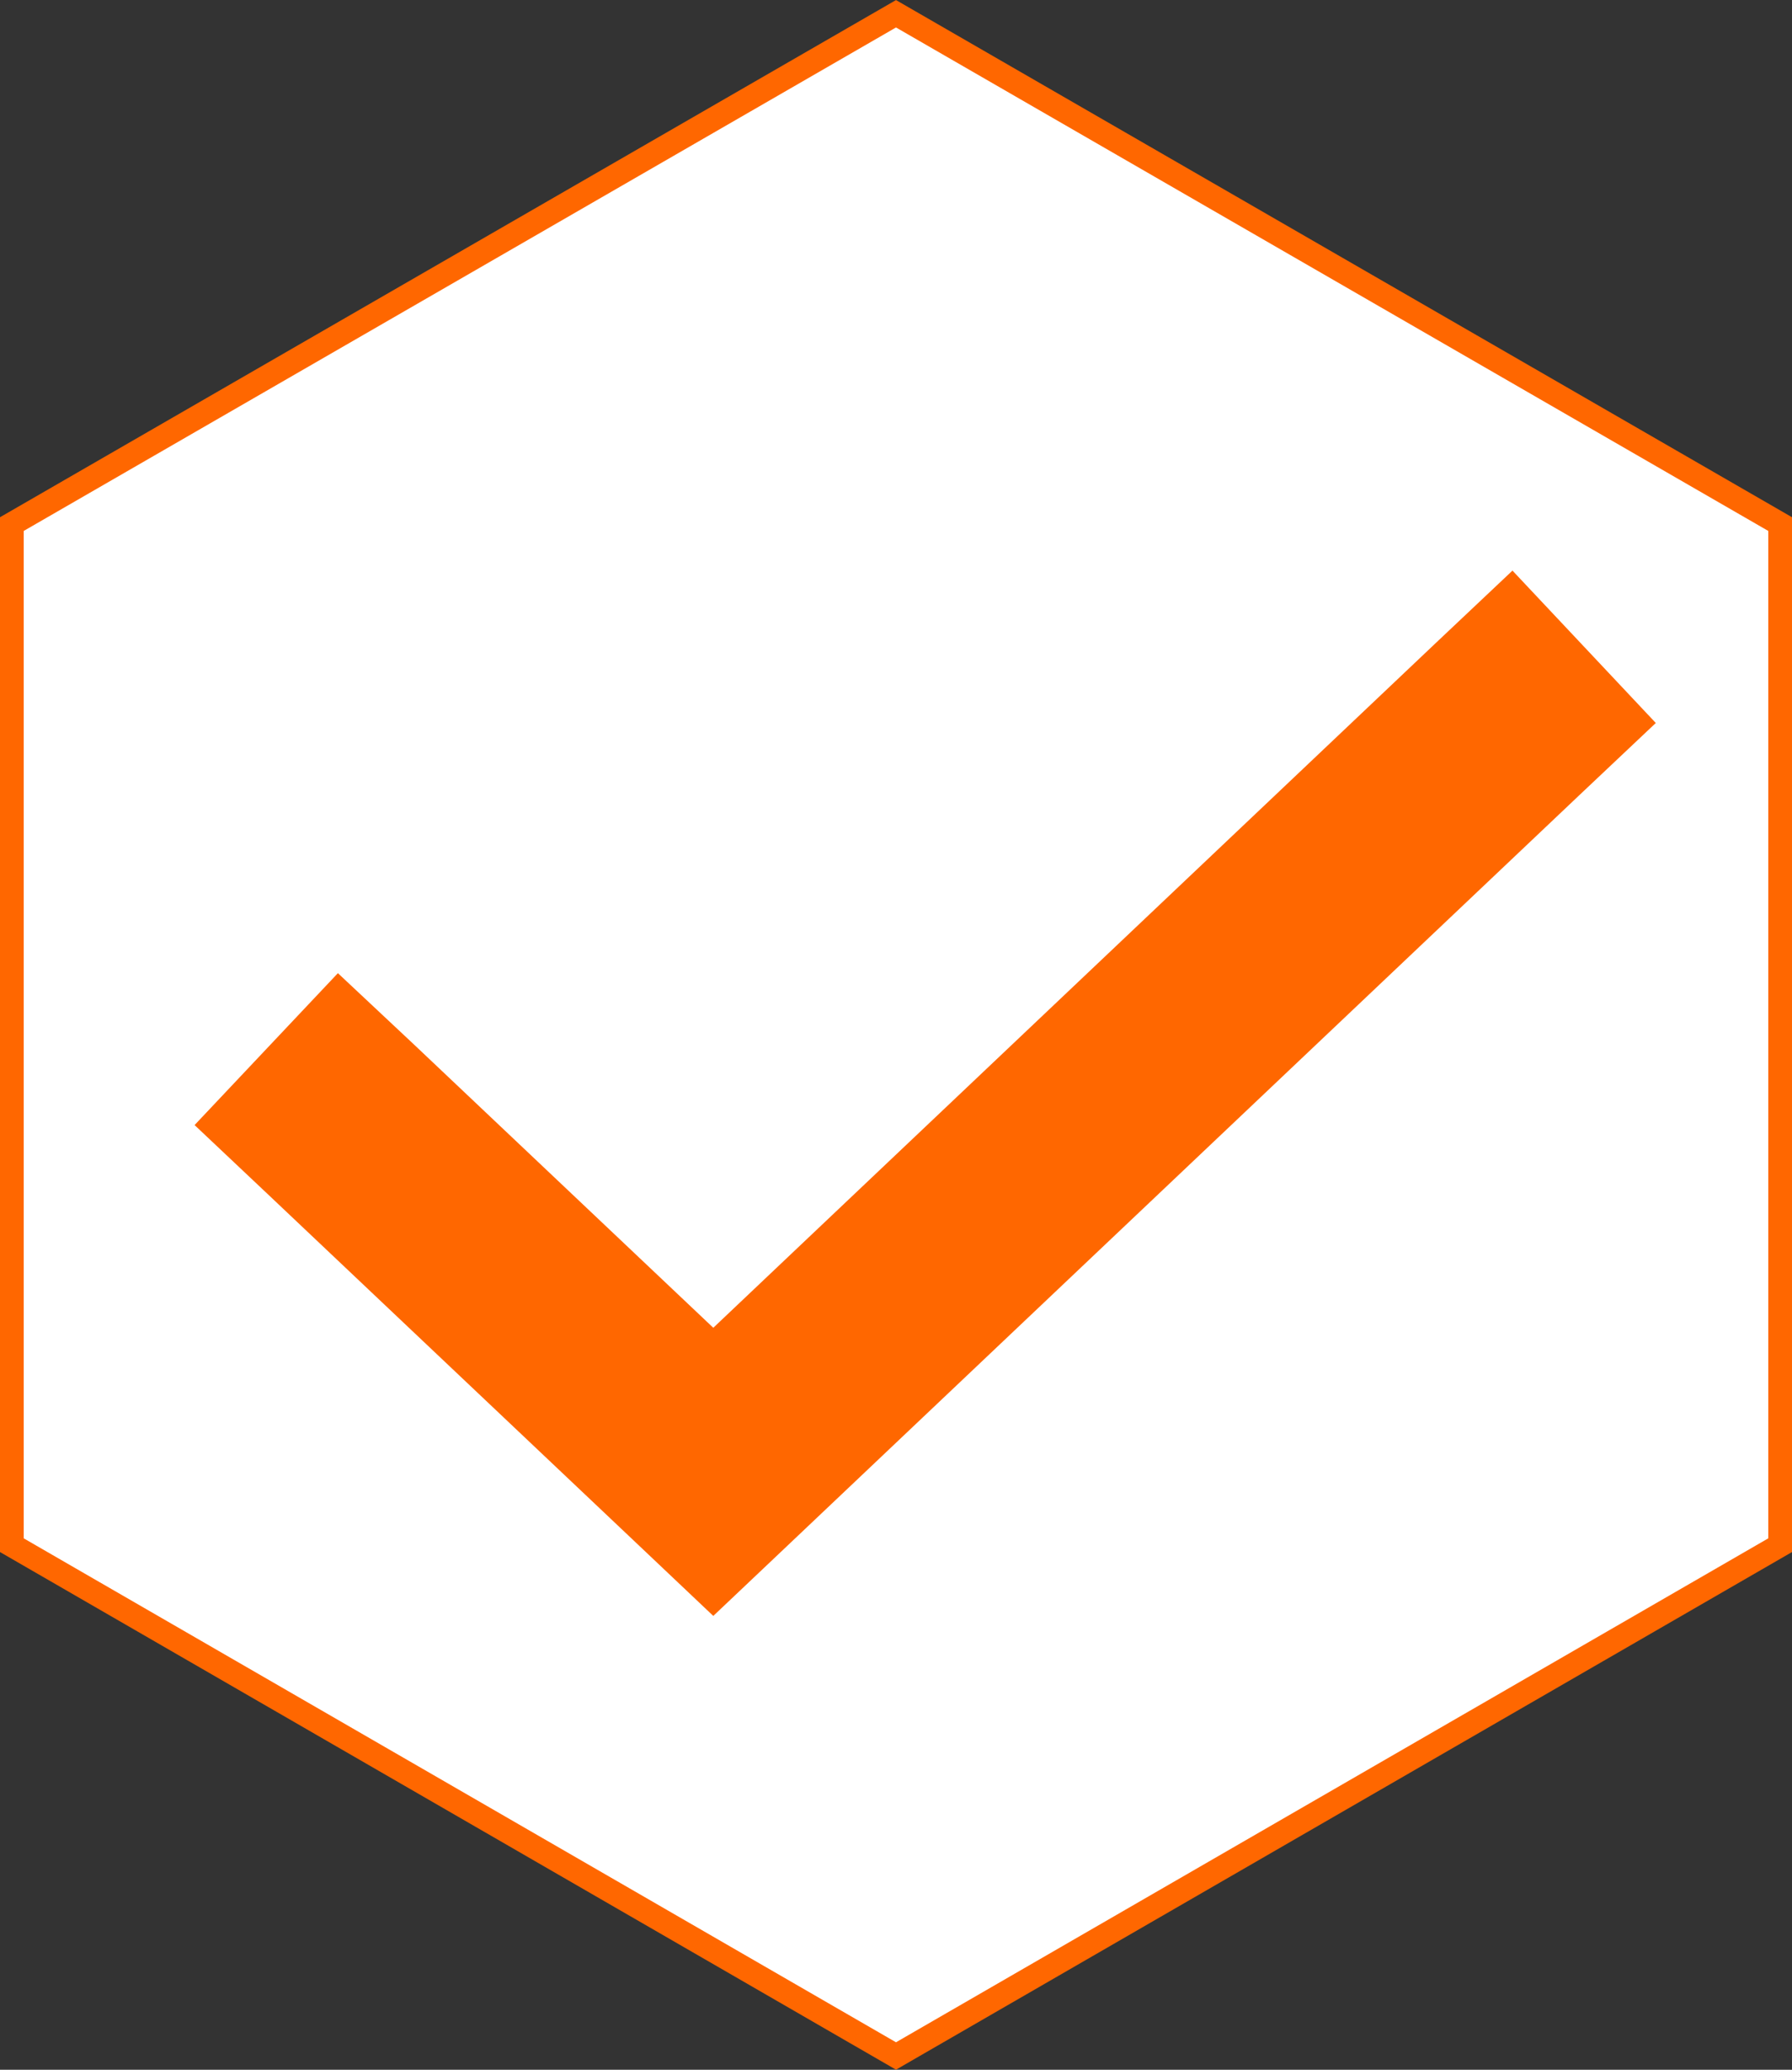 <svg xmlns="http://www.w3.org/2000/svg" xmlns:xlink="http://www.w3.org/1999/xlink" id="Laag_1" x="0px" y="0px" viewBox="0 0 377.6 436" style="enable-background:new 0 0 377.6 436;" xml:space="preserve"><rect x="0" y="0" width="377.6" height="436" fill="#333333" stroke="none"/><style type="text/css">	.st0{fill:#FFFFFF;stroke:#FF6700;stroke-width:5;stroke-miterlimit:10;}	.st1{fill:#FF6700;}</style><polygon class="st0" points="375.1,110.4 188.8,2.9 2.5,110.4 2.5,325.5 188.8,433.1 375.1,325.5 "></polygon><path class="st1" d="M348.9,152.3l-16,15.1L165.4,326.1l-15.1,14.3l-15.1-14.3l-78.2-74L41,237l30.2-32l16,15l63.1,59.7l152.4-144.4 l16-15.1L348.9,152.3L348.9,152.3L348.9,152.3z"></path></svg>